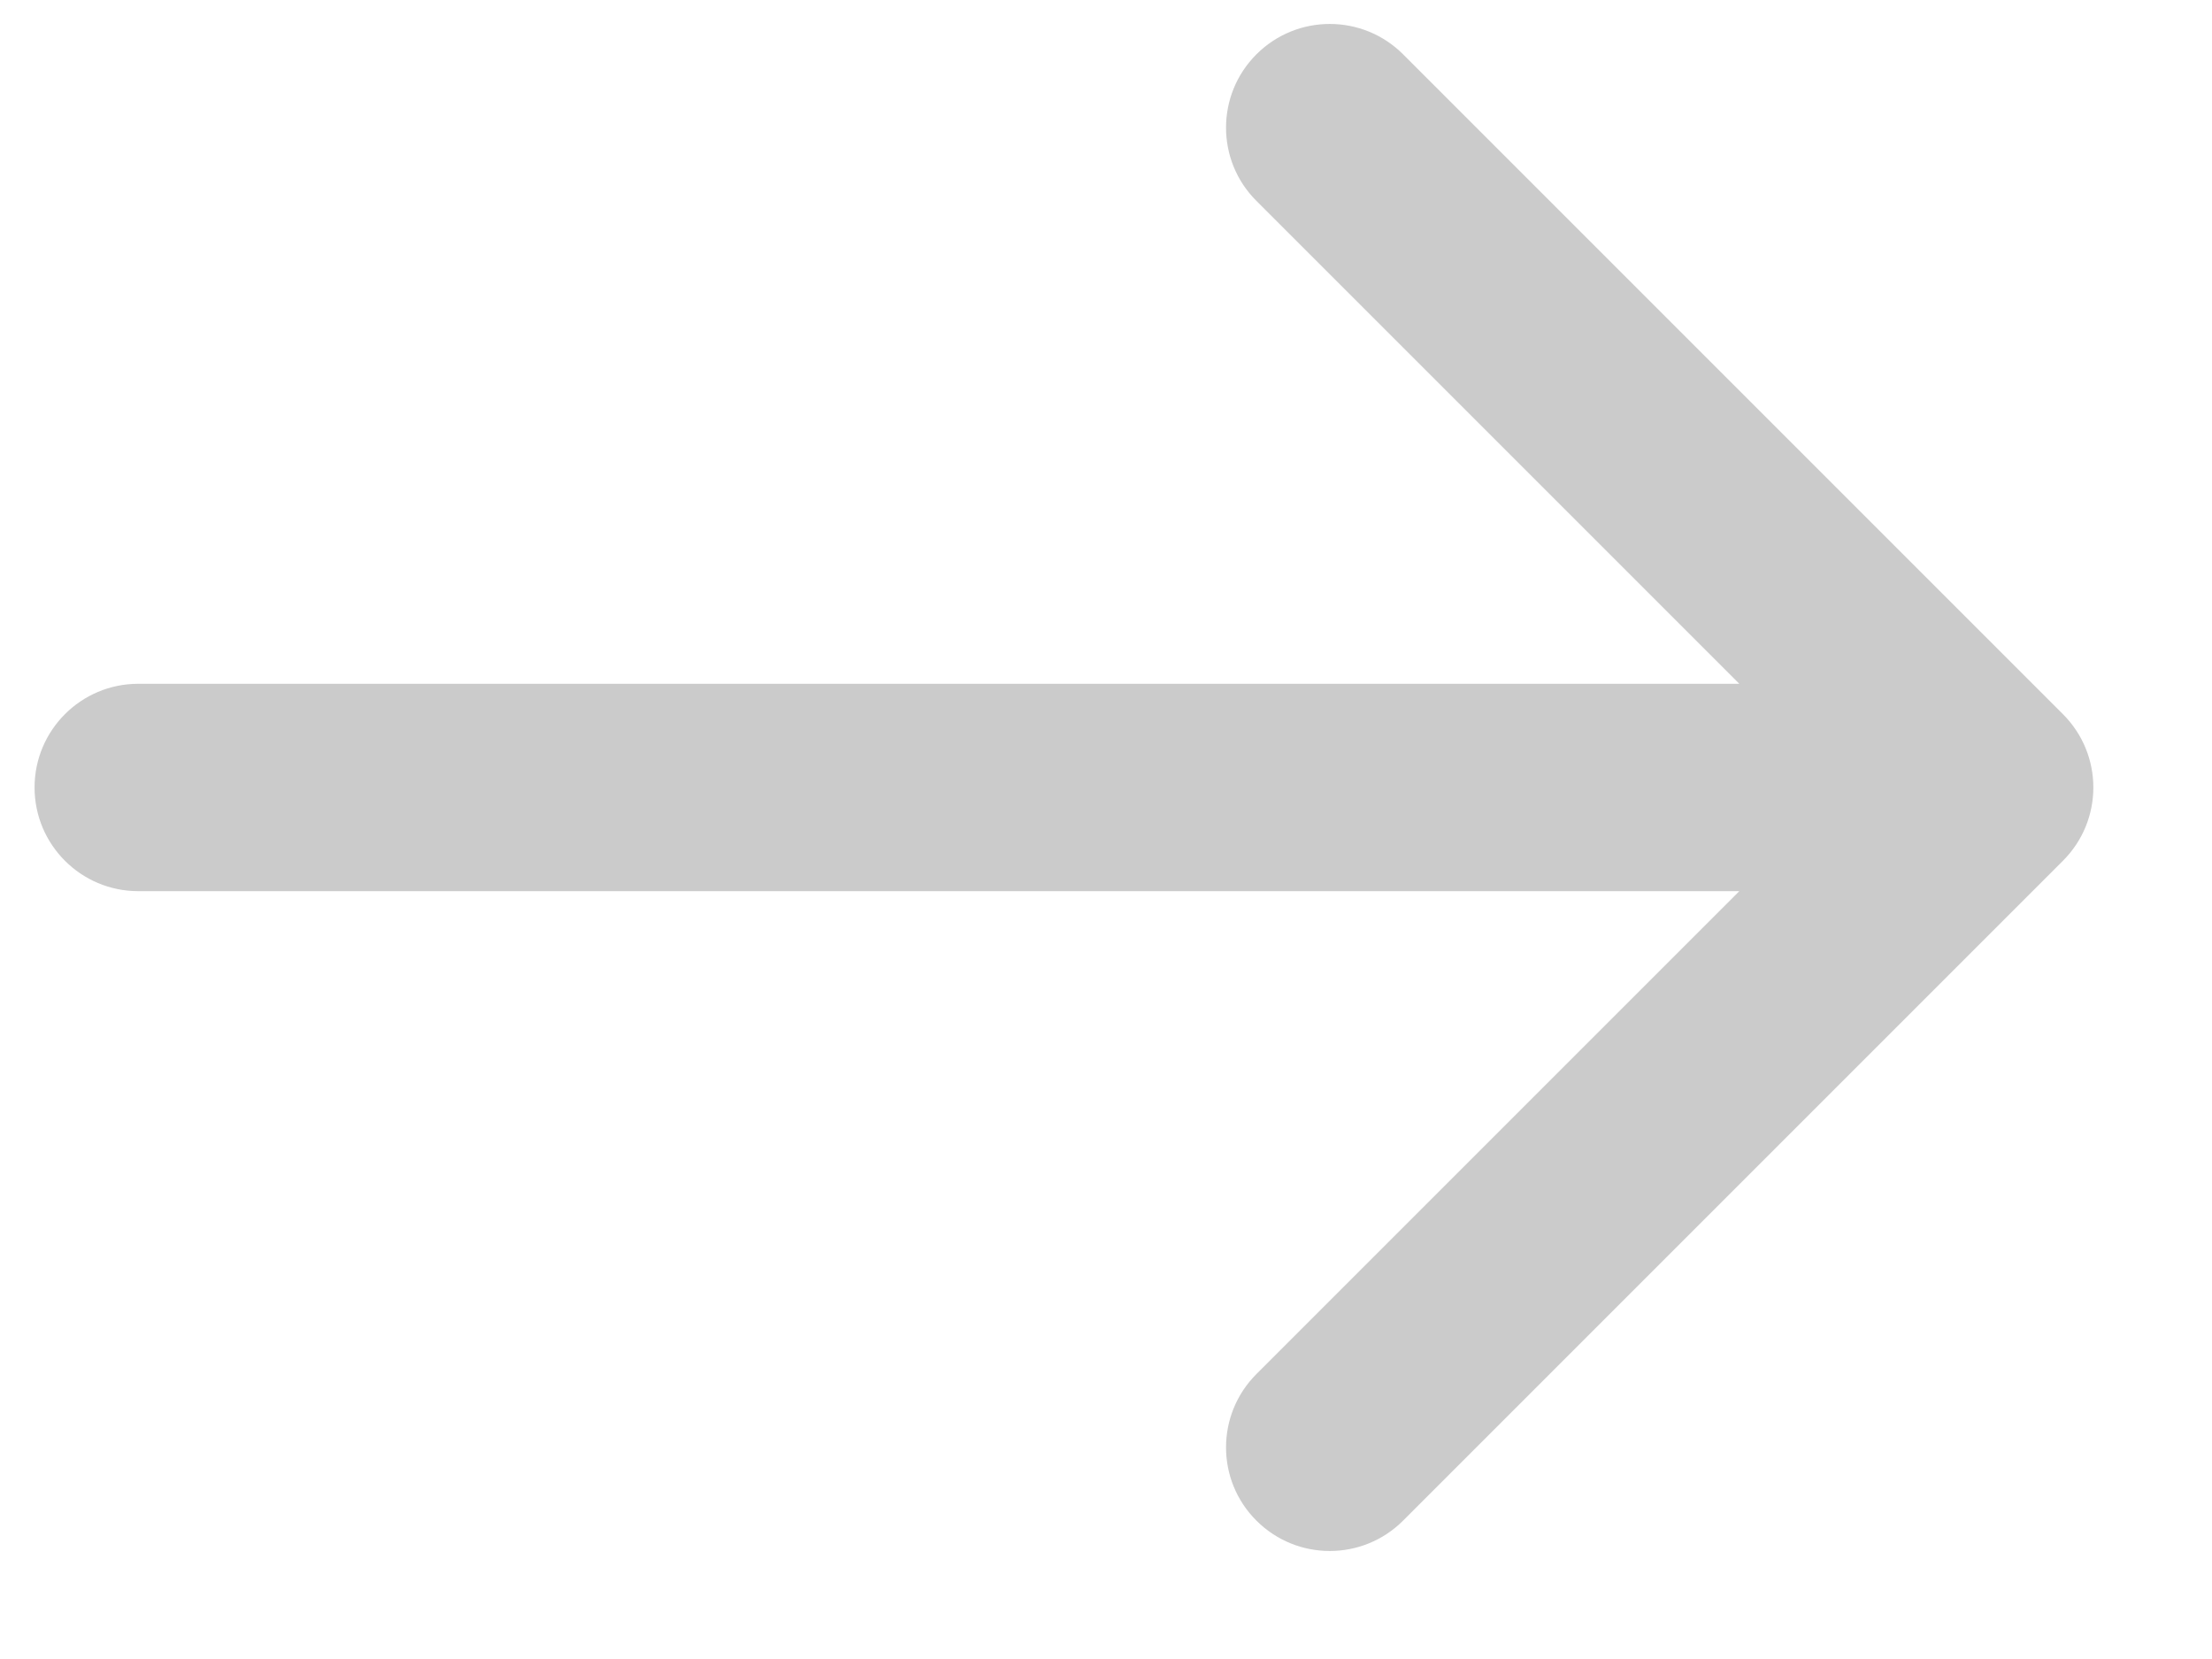 <svg width="16" height="12" viewBox="0 0 16 12" fill="none" xmlns="http://www.w3.org/2000/svg">
<path d="M1 4.946C0.586 4.946 0.25 5.282 0.25 5.696C0.25 6.11 0.586 6.446 1 6.446V4.946ZM14.922 6.226C15.215 5.933 15.215 5.459 14.922 5.166L10.149 0.393C9.856 0.1 9.381 0.1 9.088 0.393C8.795 0.686 8.795 1.161 9.088 1.453L13.331 5.696L9.088 9.939C8.795 10.232 8.795 10.707 9.088 10.999C9.381 11.292 9.856 11.292 10.149 10.999L14.922 6.226ZM1 6.446L14.392 6.446V4.946L1 4.946V6.446Z" fill="#CBCBCB"/>
</svg>
